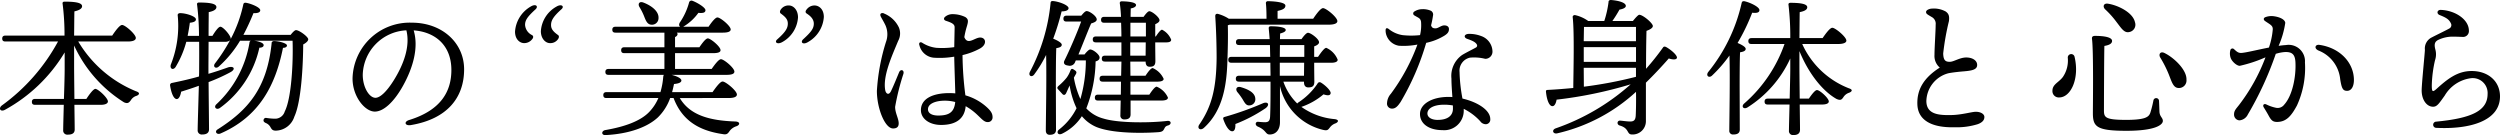 <svg xmlns="http://www.w3.org/2000/svg" width="338.721" height="18.304" viewBox="0 0 338.721 18.304">
  <path id="banner01-read" d="M18-11.2c.72,0,1.08-.18,1.08-.48,0-.5-1.44-1.76-1.86-1.76-.32,0-.9.78-1.34,1.44H10.72c.02-1.36.02-2.66.04-3.28.62-.14,1.04-.36,1.04-.7,0-.5-1.04-.62-2.38-.62-.18,0-.3.1-.26.28A33.141,33.141,0,0,1,9.42-12h-8c-.26,0-.44.1-.44.4,0,.32.18.4.44.4H8.54A25.838,25.838,0,0,1,.94-2.54c-.52.4-.2.92.4.6a21.4,21.4,0,0,0,8.1-7.78v2.28c0,.7-.04,2.36-.1,4.02H5.44c-.26,0-.44.1-.44.4,0,.32.18.4.44.4H9.32C9.28-1.04,9.24.4,9.24.82a.553.553,0,0,0,.62.6c.66,0,.94-.24.94-.7,0-.38-.02-1.76-.04-3.34h3.58c.56,0,.96-.16.96-.46,0-.46-1.3-1.68-1.7-1.7-.28.02-.8.72-1.22,1.36H10.76c-.02-1.84-.04-3.76-.04-4.48v-2.76a17.874,17.874,0,0,0,6.76,7.7c.46.2.66.1.94-.3a1.338,1.338,0,0,1,.76-.58c.34-.12.56-.42-.08-.62a16.242,16.242,0,0,1-7.82-6.74Zm21.56.54c0-.3-1.04-.58-1.74-.6-.2,0-.36.12-.34.32C36.84-4.8,34.24-1.88,30.18.7c-.46.26-.18.76.34.58,5.24-2.26,7.48-6.5,8.5-11.62C39.4-10.34,39.56-10.5,39.56-10.66Zm-5.9-1.44a32.014,32.014,0,0,0,1.36-2.94c.58.02.92-.1.92-.4,0-.38-1.22-.88-1.9-1-.26-.04-.36.04-.4.24a18.054,18.054,0,0,1-1.7,4.66v-.06c0-.4-1.02-1.6-1.4-1.6-.26,0-.7.62-1.08,1.24h-.52c0-1.34.02-2.62.02-3.22.62-.12,1.04-.34,1.04-.68,0-.5-1.04-.62-2.36-.62-.18,0-.3.1-.26.28a35.568,35.568,0,0,1,.26,4.24H26.1c.14-.7.24-1.3.3-1.78.58-.06.86-.22.82-.5-.08-.4-1.42-.82-2.18-.8-.2.02-.32.14-.28.34a14.185,14.185,0,0,1-.94,6.64c-.16.58.34.8.66.3a13.216,13.216,0,0,0,1.44-3.4h1.74c.02,1.76,0,3.34,0,3.76,0,.22,0,.56-.02.94-1.1.32-2.32.6-3.68.88a.291.291,0,0,0-.24.32c.16,1.04.48,1.84.9,1.86.32,0,.52-.5.6-1,.76-.24,1.58-.5,2.4-.8-.06,2.28-.16,5.36-.16,6a.553.553,0,0,0,.62.6c.64,0,.92-.26.92-.7,0-.6-.04-4-.06-6.4A23.662,23.662,0,0,0,31.9-7.04c.74-.4.5-.88-.3-.66-.84.3-1.72.6-2.68.88V-7.84l.02-3.32H31.2a.98.98,0,0,0,.64-.2A22.69,22.69,0,0,1,29.8-8.22c-.32.46.14.78.54.4A14.967,14.967,0,0,0,33.2-11.3h1.46a.293.293,0,0,0-.18.26,14.674,14.674,0,0,1-4.52,8.38c-.36.4.08.78.52.46a13.665,13.665,0,0,0,5.34-8.16c.38,0,.58-.14.58-.34.02-.3-.66-.54-1.28-.6h5.2c.1,3.04-.16,7.82-1.06,9.58a1.367,1.367,0,0,1-1.22.98,7.851,7.851,0,0,1-1.26-.1.315.315,0,0,0-.38.22c-.06.22.04.34.28.46a1.234,1.234,0,0,1,.64.56c.18.32.3.48.74.48a2.708,2.708,0,0,0,2.5-1.9c.94-2.02,1.18-6.92,1.2-9.78.38-.2.68-.46.68-.7,0-.34-1.22-1.24-1.66-1.24-.16,0-.46.3-.72.64ZM56.361.123c4.869-.82,7.2-3.687,7.2-7.548,0-3.64-3.034-6.324-7.073-6.324a7.741,7.741,0,0,0-8.043,7.567c0,2.433,1.667,4.479,3.018,4.479,1.176,0,2.6-1.294,3.828-3.514,1.345-2.422,2.137-5.162,1.436-7.488,2.863.2,5.109,1.978,5.109,5.368,0,2.775-1.292,5.413-5.729,6.778-.744.229-.575.823.255.683Zm-6.534-6.8a6.2,6.2,0,0,1,5.911-6.036c.544,2.164-.376,4.632-1.689,6.741-.96,1.543-1.859,2.4-2.5,2.4-.844,0-1.721-1.433-1.721-3.108ZM76.06-15.92a4.126,4.126,0,0,0-2.1,3.32c0,1.04.66,1.62,1.22,1.62a1.24,1.24,0,0,0,1.06-.48c.2-.24.22-.5.04-.62-.62-.44-.94-.8-.94-1.34,0-.6.26-1.12,1.42-2.16C77.18-15.96,76.76-16.34,76.06-15.92Zm-3.5,0a4.254,4.254,0,0,0-2.1,3.38c0,1.06.66,1.56,1.24,1.56a1.353,1.353,0,0,0,1.04-.48c.2-.22.26-.44.04-.6a1.662,1.662,0,0,1-.96-1.38c0-.64.3-1.1,1.44-2.14C73.66-15.98,73.26-16.36,72.56-15.92Zm15.38,1.28c.24.62.44,1.12.96,1.16a.884.884,0,0,0,1-.88c.06-.96-1-1.72-2.06-2.12-.54-.2-.76.18-.54.58A8.3,8.3,0,0,1,87.94-14.64ZM99.36-3.54c.82,0,1.16-.18,1.16-.48,0-.5-1.52-1.76-1.94-1.76-.32,0-.9.78-1.36,1.44H91.74c.1-.36.18-.72.26-1.1.66-.06,1-.22,1-.48,0-.3-.66-.6-1.34-.76H99.1c.78,0,1.08-.16,1.08-.44,0-.5-1.42-1.68-1.82-1.68-.3,0-.84.72-1.26,1.32H92.14V-9.62h5.14c.72,0,1.04-.14,1.02-.42,0-.46-1.34-1.58-1.72-1.58-.28,0-.76.64-1.14,1.2h-3.3V-11.8c.22-.1.34-.24.34-.42a.276.276,0,0,0-.1-.18H98.6c.76,0,1.08-.16,1.08-.44-.02-.48-1.4-1.62-1.8-1.62-.28,0-.8.66-1.2,1.26H93.24a1.147,1.147,0,0,0,.14-.08,6.7,6.7,0,0,0,1.92-1.8c.62.06.94-.02.96-.34.04-.36-1.08-1.04-1.78-1.3a.332.332,0,0,0-.44.24,8.92,8.92,0,0,1-1.26,2.72c-.14.26-.1.46.06.56H84.08c-.26,0-.44.1-.44.4,0,.32.18.4.44.4H90.7v1.98H85.28c-.26,0-.44.1-.44.4,0,.32.18.4.44.4H90.7v2.14H83.14c-.26,0-.44.1-.44.4,0,.32.18.4.44.4h7.48a.8.8,0,0,0-.08.26,10.061,10.061,0,0,1-.38,2.08h-7.3c-.26,0-.44.1-.44.4,0,.32.18.4.44.4h7.02a6.163,6.163,0,0,1-1.16,1.8C87.54-.44,85.36.34,82.7.8c-.56.1-.58.72.04.68,3.14-.16,5.64-1.06,7.08-2.4a6.987,6.987,0,0,0,1.66-2.62h.46c1.12,2.96,3.34,4.4,6.62,4.88.58.12.72-.04.98-.42a1.835,1.835,0,0,1,.92-.64c.5-.18.52-.6-.12-.64-3.56-.12-6.18-.86-7.56-3.18Zm7.34-7.6a4.126,4.126,0,0,0,2.1-3.32c0-1.06-.66-1.62-1.22-1.62a1.24,1.24,0,0,0-1.06.48c-.2.24-.22.5-.04.62.6.44.94.78.94,1.34,0,.6-.26,1.12-1.44,2.16C105.56-11.12,105.98-10.72,106.7-11.14Zm3.48,0a4.223,4.223,0,0,0,2.12-3.38c0-1.06-.66-1.56-1.26-1.56a1.307,1.307,0,0,0-1.02.48c-.2.22-.28.44-.06.6.66.42.98.86.98,1.38,0,.64-.32,1.1-1.46,2.14C109.08-11.08,109.48-10.7,110.18-11.14Zm16.231,9.109c0-.714.969-1.15,2.295-1.15A5.522,5.522,0,0,1,130.1-3c-.133,1.437-.9,1.832-2.311,1.832-.752,0-1.381-.252-1.381-.86Zm5.22-11.063c.269-.857.28-1.116-.16-1.416a4,4,0,0,0-1.722-.395,1.544,1.544,0,0,0-1.046.382c-.2.2-.147.425.136.519.69.23,1.181.414,1.181.87,0,.225-.034,1.674-.051,2.7a11.589,11.589,0,0,1-2.416.092,4.43,4.43,0,0,1-1.931-.69c-.283-.169-.491.018-.372.346h0a2.2,2.2,0,0,0,2.094,1.691,11.615,11.615,0,0,0,2.621-.15c.023,1.207.112,3.7.146,4.976a7.716,7.716,0,0,0-.78-.039c-2.366,0-3.878.8-3.878,2.313,0,1.156,1.146,2,2.735,2,2.18,0,3.186-.973,3.329-2.54a7.983,7.983,0,0,1,1.562,1.158c.587.549.943.995,1.4.995a.629.629,0,0,0,.681-.654c0-.458-.18-.8-.744-1.329a7.266,7.266,0,0,0-2.938-1.64,44.786,44.786,0,0,1-.388-5.453,9.335,9.335,0,0,0,2.384-.9c.986-.567.78-1.478.009-1.478-.751,0-1.689,1.091-2.15-.054a11.629,11.629,0,0,1,.3-1.307Zm-11.195-1.92c-.348-.116-.6.054-.426.423.121.263.408.7.652,1.228a2.989,2.989,0,0,1,.055,2.226A27.385,27.385,0,0,0,119.487-4.5c0,2.346,1.088,5.083,2.19,5.083.545,0,.765-.256.765-.684,0-.677-.483-1.38-.483-2.248a32.435,32.435,0,0,1,1.123-4.471c.143-.526-.387-.695-.59-.2-.264.637-.769,1.889-1.1,2.556-.3.607-.687.332-.772-.128-.358-1.922.907-4.645,1.748-6.687a2.087,2.087,0,0,0,.1-1.82,3.794,3.794,0,0,0-2.03-1.9Zm35.5,1.274v1.86h-2.1v-1.86Zm-.04,4.46h-2.08v-1.8h2.1Zm-3.32-4.46c.02.62.04,1.26.04,1.86h-3.44c-.26,0-.44.1-.44.4,0,.32.18.4.44.4h3.44v1.8H150.4c-.26,0-.44.1-.44.4,0,.32.18.4.44.4h2.22l-.04,1.92H150.1c-.26,0-.44.1-.44.4,0,.32.18.4.44.4h2.46L152.54-4h-3.08c-.26,0-.44.1-.44.4,0,.32.18.4.44.4h3.06c-.02.98-.04,1.76-.04,1.98a.507.507,0,0,0,.54.58c.6,0,.84-.24.84-.68V-3.2h4.18c.54,0,.88-.12.88-.4a2.888,2.888,0,0,0-1.52-1.48c-.24,0-.66.56-1,1.08h-2.56V-5.76h3.64c.54,0,.86-.12.86-.38a2.848,2.848,0,0,0-1.48-1.46c-.24,0-.64.52-.98,1.04h-2.04l-.02-1.92h2.08v.02c0,.32.1.68.54.68.5,0,.78-.14.78-.76,0-.34-.02-1.42-.02-2.54h1.48c.38,0,.68-.08.68-.36a2.588,2.588,0,0,0-1.24-1.36c-.2.02-.54.46-.84.92h-.08v-1.66c.3-.14.58-.3.58-.54,0-.4-1.02-1.22-1.38-1.22-.2,0-.52.4-.78.76h-1.76c0-.48.02-.88.02-1.14.48-.08.72-.26.72-.46,0-.42-1.34-.5-1.94-.5a.231.231,0,0,0-.26.28,17.079,17.079,0,0,1,.16,1.82H150.3c-.26,0-.44.1-.44.4,0,.32.18.4.44.4Zm-8.84,8.46c0-.7,0-4,.06-5.02.42-.06.74-.18.74-.46s-.66-.62-1.16-.82a33.5,33.5,0,0,0,1.14-3.7c.58,0,.96-.16.94-.46-.06-.42-1.4-.9-2.14-.94-.22-.02-.3.12-.3.3a25.049,25.049,0,0,1-2.8,9.3c-.26.56.3.8.62.3a16.713,16.713,0,0,0,1.58-2.6c.08,3.2-.04,8.88-.04,10.24,0,.36.18.58.52.58.6,0,.86-.24.86-.68Zm3.06-4.16c.58-1.38,1.24-3.1,1.72-4.2.36-.12.74-.24.76-.54,0-.46-.98-1.14-1.36-1.14-.22,0-.48.32-.74.62H145.2c-.26,0-.44.1-.44.4,0,.32.18.4.44.4h1.96c-.52,1.48-1.62,4-2.26,5.28-.14.28-.1.62.5.68a.775.775,0,0,0,.96-.52l.08-.18h1.36a18.927,18.927,0,0,1-.74,5.24,12.056,12.056,0,0,1-.88-2.88V-6.3c.1-.18.18-.34.26-.46.16-.3.08-.4-.22-.6-.32-.22-.4-.14-.52.12a3.95,3.95,0,0,1-.5.94,8.01,8.01,0,0,1-1.08,1.1c-.22.2-.24.32-.06.5.16.18.44.48.58.64q.27.24.48-.12c.1-.22.3-.66.48-1.06a11.437,11.437,0,0,0,.94,3.08A8.346,8.346,0,0,1,144.18.72c-.42.32-.18.86.42.56a6.658,6.658,0,0,0,2.66-2.36,5.187,5.187,0,0,0,2,1.48c2.68,1.06,7.76.74,8.42.68.46-.04.6-.18.72-.42.14-.26.18-.38.52-.48.5-.12.5-.68-.08-.62-2.58.3-6.74.28-8.66-.32a4.881,4.881,0,0,1-2.32-1.38,18.271,18.271,0,0,0,1.26-6.36c.38-.1.54-.28.54-.54,0-.38-.86-1.08-1.28-1.08-.16,0-.5.34-.76.68Zm33.92-4.04c.8,0,1.16-.2,1.16-.48,0-.52-1.52-1.76-1.94-1.76-.32,0-.9.78-1.34,1.44h-4.82v-1.06c.62-.14,1.06-.3,1.06-.72,0-.54-2.02-.6-2.36-.6a.252.252,0,0,0-.28.3c.06.54.08,1.36.08,2.08h-5.1a5.281,5.281,0,0,0-1.48-.66c-.26-.04-.38.06-.36.38.12,1.84.18,3.88.18,5.6-.04,4.24-.72,6.64-2.32,8.98-.4.54.12.92.6.48,2.64-2.38,3.08-5.98,3.18-8.98.06-1.8.1-3.26.06-4.92.08-.02.18-.06.26-.08Zm-8.54,11.3c.58-.46.3-.92-.36-.66A41.751,41.751,0,0,1,166.6-.98c-.16.04-.22.12-.18.3.36,1.04.84,1.7,1.26,1.64.32-.04.4-.5.38-.98A20.245,20.245,0,0,0,172.18-2.18Zm-2.22-.36a.827.827,0,0,0,.8-.94c-.06-.82-1.02-1.26-1.98-1.54-.56-.14-.74.28-.46.66a9.046,9.046,0,0,1,.68.92C169.28-2.98,169.48-2.5,169.96-2.54Zm4.12-5.78h3.3l-.02,1.76h-3.28Zm.02-2.4h3.3v1.6h-3.32Zm3.26,4.96v.1c0,.32.12.68.58.68.52,0,.82-.14.82-.76,0-.36-.02-1.46-.02-2.58h2.32c.52,0,.88-.14.86-.42a2.947,2.947,0,0,0-1.54-1.6c-.26,0-.72.64-1.12,1.22h-.52v-1.42c.34-.12.66-.3.66-.56,0-.44-1.12-1.28-1.5-1.28-.22,0-.6.46-.88.86H174.1l.02-.76c.36-.1.76-.24.76-.48,0-.34-.9-.5-2-.5-.26,0-.32.1-.3.34.04.36.08.84.12,1.4h-4.12c-.26,0-.44.1-.44.4,0,.32.18.4.44.4h4.16c.02.52.02,1.06.04,1.6h-5.24c-.26,0-.44.1-.44.4,0,.32.18.4.44.4h5.26c0,.66.02,1.28.02,1.76h-4.26c-.26,0-.44.1-.44.4,0,.32.18.4.44.4h4.26c0,1.68,0,3.64-.06,4.78-.04.56-.24.7-.66.72-.2,0-.56-.02-.96-.06-.38-.02-.48.46-.02.66,1.14.48,1,1.06,1.58,1.06.86,0,1.4-.66,1.4-1.66v-4.9A7.859,7.859,0,0,0,179.88.76c.64.16.72.02.96-.28a1.611,1.611,0,0,1,.76-.58c.38-.14.58-.48-.06-.58A9.146,9.146,0,0,1,177-2.34a9.189,9.189,0,0,0,3-1.7q.87.3.96-.12c.1-.34-.72-1.12-1.32-1.48a.322.322,0,0,0-.46.16,9.15,9.15,0,0,1-2.62,2.56l-.12.12a7.6,7.6,0,0,1-1.88-2.96Zm13.047,2.824a34.78,34.78,0,0,0,3.508-8.08,7.8,7.8,0,0,0,2.51-1c.375-.254.575-.463.575-.866,0-.344-.277-.5-.64-.5-.411,0-.817.4-1.173.4-.3,0-.5-.055-.609-.408a12.954,12.954,0,0,0,.261-1.32.579.579,0,0,0-.3-.659,2.638,2.638,0,0,0-1.156-.209,1.958,1.958,0,0,0-1.064.314.3.3,0,0,0,0,.535c.6.364.817.368.9.865a5.759,5.759,0,0,1-.137,1.8,10.856,10.856,0,0,1-2.377,0,3.935,3.935,0,0,1-1.859-.824c-.257-.2-.429-.12-.429.163a1.9,1.9,0,0,0,.146.772,2.153,2.153,0,0,0,1.648,1.328,9.841,9.841,0,0,0,2.517-.159,26.344,26.344,0,0,1-3.6,6.67,2.023,2.023,0,0,0-.516,1.249.671.671,0,0,0,.68.76c.416,0,.736-.269,1.107-.836Zm3.672,1.5c0-.711.858-1.2,2.26-1.2a6.823,6.823,0,0,1,1.191.1c.006.154.009.3.009.44,0,.952-.724,1.52-2.08,1.52C194.6-.58,194.079-.947,194.079-1.44Zm7.2,1.1a.954.954,0,0,0,.678.345.622.622,0,0,0,.64-.7c0-1.249-1.8-2.327-3.767-2.776a21.6,21.6,0,0,1-.393-3.584,1.807,1.807,0,0,1,1.418-1.962,6.23,6.23,0,0,1,2.062.162.976.976,0,0,0,.98-1.02,2.273,2.273,0,0,0-1.549-2.074,4.468,4.468,0,0,0-1.675-.286c-.625.027-.719.49-.2.675.455.164,1.07.366,1.278.725a.291.291,0,0,1-.075.433c-.169.112-1.531.784-1.94,1.06a3.473,3.473,0,0,0-1.4,3.166c0,.75.07,1.657.127,2.5-.178-.013-.354-.019-.527-.019-2.248,0-3.86.961-3.86,2.32,0,1.315,1.207,2.18,3.04,2.18A2.643,2.643,0,0,0,199-1.82c0-.085,0-.171-.006-.258a7.633,7.633,0,0,1,2.287,1.733Zm13.979-7.3h7.08v1.22l-.08.02a56.2,56.2,0,0,1-6.98,1.32Zm7.08-5.54v1.94h-7.08c.02-.76.02-1.54.04-1.94ZM215.26-9.3v-1.14h7.08v2h-7.08Zm3.88-4.68a16.723,16.723,0,0,0,.96-1.54c.38-.06.86-.22.86-.5,0-.46-1.02-.72-1.98-.8-.22-.02-.38.1-.36.26a13.469,13.469,0,0,1-.58,2.58h-2.18a4.8,4.8,0,0,0-1.8-.8c-.18,0-.32.12-.3.28.24,2.04.1,7.46.08,9.6-1.08.1-2.22.2-3.46.26-.16,0-.26.06-.24.24.1,1.08.42,1.92.84,1.96.32.04.52-.4.6-.88A56.932,56.932,0,0,0,221.62-5.4,29.992,29.992,0,0,1,211.48.56c-.6.2-.42.82.2.68a23.517,23.517,0,0,0,10.66-5.62c.02,1.26,0,2.48-.04,3.24-.04.58-.24.78-.76.78-.42,0-1.2-.12-1.38-.12-.38,0-.46.52-.04.66,1.36.38.92,1.22,1.68,1.22a1.8,1.8,0,0,0,1.88-1.78V-5.62c1.06-1.04,2.08-2.12,3.1-3.28.58.18,1,.18,1.1-.06.1-.32-.7-1.06-1.44-1.48-.2-.1-.36-.1-.46.08A34.048,34.048,0,0,1,223.7-7.5c0-1.94.02-3.76.06-5.14.44-.16.86-.38.86-.66,0-.38-1.34-1.52-1.84-1.52-.14,0-.54.44-.86.84ZM236.38-5c0-.64,0-3.78.06-4.74.42-.06.76-.18.76-.46s-.62-.6-1.1-.8a27.038,27.038,0,0,0,1.98-4.1c.6.08,1-.02.98-.36,0-.44-1.34-1.06-2.06-1.2-.24-.02-.32.08-.36.3a22.705,22.705,0,0,1-4.52,9.3c-.36.5.12.88.54.46A18.4,18.4,0,0,0,235-9.3c.1,2.84-.02,8.86-.02,10.14a.492.492,0,0,0,.54.56c.6,0,.88-.22.88-.66Zm13.32-5.86c.76,0,1.14-.18,1.14-.46,0-.5-1.5-1.74-1.9-1.74-.32,0-.88.76-1.32,1.4h-3.14c.02-1.44.02-2.86.04-3.52.62-.12,1.02-.32,1.02-.66,0-.48-1.04-.6-2.28-.6-.18,0-.3.1-.26.28a36.5,36.5,0,0,1,.24,4.5H238c-.26,0-.44.1-.44.4,0,.32.18.4.44.4h4.46A18.98,18.98,0,0,1,237-2.8c-.46.4-.08.86.46.52a15.406,15.406,0,0,0,5.78-6.62v1.5c0,.66-.04,2.28-.08,3.94H240.2c-.26,0-.44.1-.44.4,0,.32.18.4.44.4h2.94c-.04,1.64-.08,3.14-.08,3.54a.547.547,0,0,0,.6.6c.62,0,.9-.26.9-.72,0-.38-.02-1.8-.04-3.42h3.02c.56,0,.92-.14.92-.42,0-.44-1.22-1.54-1.6-1.54-.26,0-.72.6-1.1,1.16h-1.24c-.02-1.82-.04-3.66-.04-4.34V-9.9c1.24,3.04,3.14,5.42,5.02,6.48.54.24.7.12.94-.24a1.436,1.436,0,0,1,.78-.6c.32-.12.6-.4-.04-.6a11.515,11.515,0,0,1-6.32-6Zm11.939-4.34c0,.26.169.324.779.69a1.024,1.024,0,0,1,.521,1.033c0,.82-.16,3.186-.16,4.1a2.063,2.063,0,0,0,.717,1.713c-2.114,1.35-3.1,2.909-3.036,4.967C260.52-.592,262.305.5,265.5.42A9.576,9.576,0,0,0,268.648,0c.617-.231.893-.551.892-.975,0-.4-.519-.726-1.223-.7-.531.018-1.844.407-3.2.44-1.774.044-3.4-.089-3.438-1.86a3.992,3.992,0,0,1,2.976-3.8c.62-.124,1.549-.216,2.071-.259,1.152-.094,1.878-.235,1.833-.925-.036-.562-.636-.955-1.48-.955s-1.638.55-2.145.58c-.7.041-.944-.222-.975-1.123a34.2,34.2,0,0,1,.779-4.388c.081-.671-.017-.988-.432-1.294a3.3,3.3,0,0,0-1.828-.4c-.353,0-.84.185-.84.46ZM293.36-9.04A15.47,15.47,0,0,1,294.5-6.8c.42,1.04.62,1.88,1.34,1.9a1.019,1.019,0,0,0,1.08-1.12c.06-1.34-1.7-3-2.98-3.62C293.38-9.92,293.12-9.46,293.36-9.04Zm-7.46-6.52a12.1,12.1,0,0,1,1.54,1.72c.64.82,1.04,1.52,1.72,1.36a1.008,1.008,0,0,0,.78-1.34c-.28-1.3-2.26-2.28-3.64-2.5C285.68-16.42,285.54-15.92,285.9-15.56Zm-1.78,4.02c.22,1.64.12,9.22.12,10.02,0,1.84.44,2.42,4.54,2.42,4.06,0,4.94-.86,4.94-1.34,0-.44-.42-.56-.46-1.24-.02-.5-.04-1.14-.06-1.48a.382.382,0,0,0-.76-.04,14.433,14.433,0,0,1-.42,1.66c-.2.56-.64.96-3.28.96-2.84,0-3-.34-3-1.3,0-.62.02-7.72.06-8.72.62-.1,1.04-.3,1.04-.68,0-.46-.92-.68-2.3-.68C284.22-11.96,284.08-11.84,284.12-11.54ZM280.84-9a3.957,3.957,0,0,1-.66,2.6c-.56.76-1.42.98-1.42,1.88a.854.854,0,0,0,.92.9c1.56,0,2.78-2.54,2.08-5.5A.465.465,0,0,0,280.84-9Zm27.777-3.9a9.981,9.981,0,0,1-.524,2.52c-1.543.3-3.141.7-3.743.731-.432.023-.668-.225-.992-.517a.291.291,0,0,0-.493.153h0a1.79,1.79,0,0,0,.055,1.073c.2.5.845,1.053,1.234,1.033a18.652,18.652,0,0,0,3.472-1.148,25.019,25.019,0,0,1-3.589,6.466c-.4.509-.67.759-.67,1.265a.782.782,0,0,0,.721.81,1.4,1.4,0,0,0,1.15-.8,44.62,44.62,0,0,0,3.783-8.215,5.476,5.476,0,0,1,1.183-.238c1.028-.054,1.425.314,1.481,1.372.1,1.946-.4,4.526-1.534,5.767a1.1,1.1,0,0,1-1.141.4,5.367,5.367,0,0,1-1.261-.439c-.338-.164-.546.085-.356.393.246.4.463.752.666,1.129.354.656.592.843,1.135.843,1.294,0,1.972-.886,2.7-2.237a12.2,12.2,0,0,0,1.079-5.821,2.213,2.213,0,0,0-2.572-2.357c-.3.016-.634.053-.995.106a12.034,12.034,0,0,0,.9-3.11c-.037-.426-.645-.774-1.539-.9a2.353,2.353,0,0,0-1.147.121c-.282.108-.3.357-.046.534.7.481,1.03.6,1.038,1.063ZM314.8-9.978a4.653,4.653,0,0,1,2.948,3.886c.2,1.275.373,1.577.938,1.577.583,0,.921-.6.921-1.472,0-2.312-1.857-4.352-4.676-4.756-.562-.081-.772.468-.132.764Zm16.3-1.47a4.506,4.506,0,0,1,1.494-.393c.431-.043,1.624.02,1.732.02a.787.787,0,0,0,.86-.84c0-1.543-1.9-2.758-3.815-2.82-.5-.016-.6.515-.155.694.945.378,1.278.6,1.538,1.14a.514.514,0,0,1-.25.7c-.289.177-2.058,1.031-2.318,1.179a1.669,1.669,0,0,0-.96,1.706c-.022.553-.44,4.641-.44,5.5,0,1.208.644,2.2,1.551,2.2.526,0,.79-.41,1.576-1.516A4.849,4.849,0,0,1,335.42-6.22a2.019,2.019,0,0,1,2.3,2.12c0,2.309-2.2,3.3-6.967,3.76a.42.42,0,0,0,.023.84c4.462.223,8.624-.9,8.624-4.26,0-2.029-1.576-3.44-3.84-3.44-1.93,0-3.293,1.1-4.714,2.381-.569.513-.687.49-.687-.441a16.729,16.729,0,0,1,.437-3.4,2.482,2.482,0,0,0,.06-1.4c-.211-.774-.111-1.132.437-1.386Z" transform="translate(-0.679 16.822)"/>
</svg>
